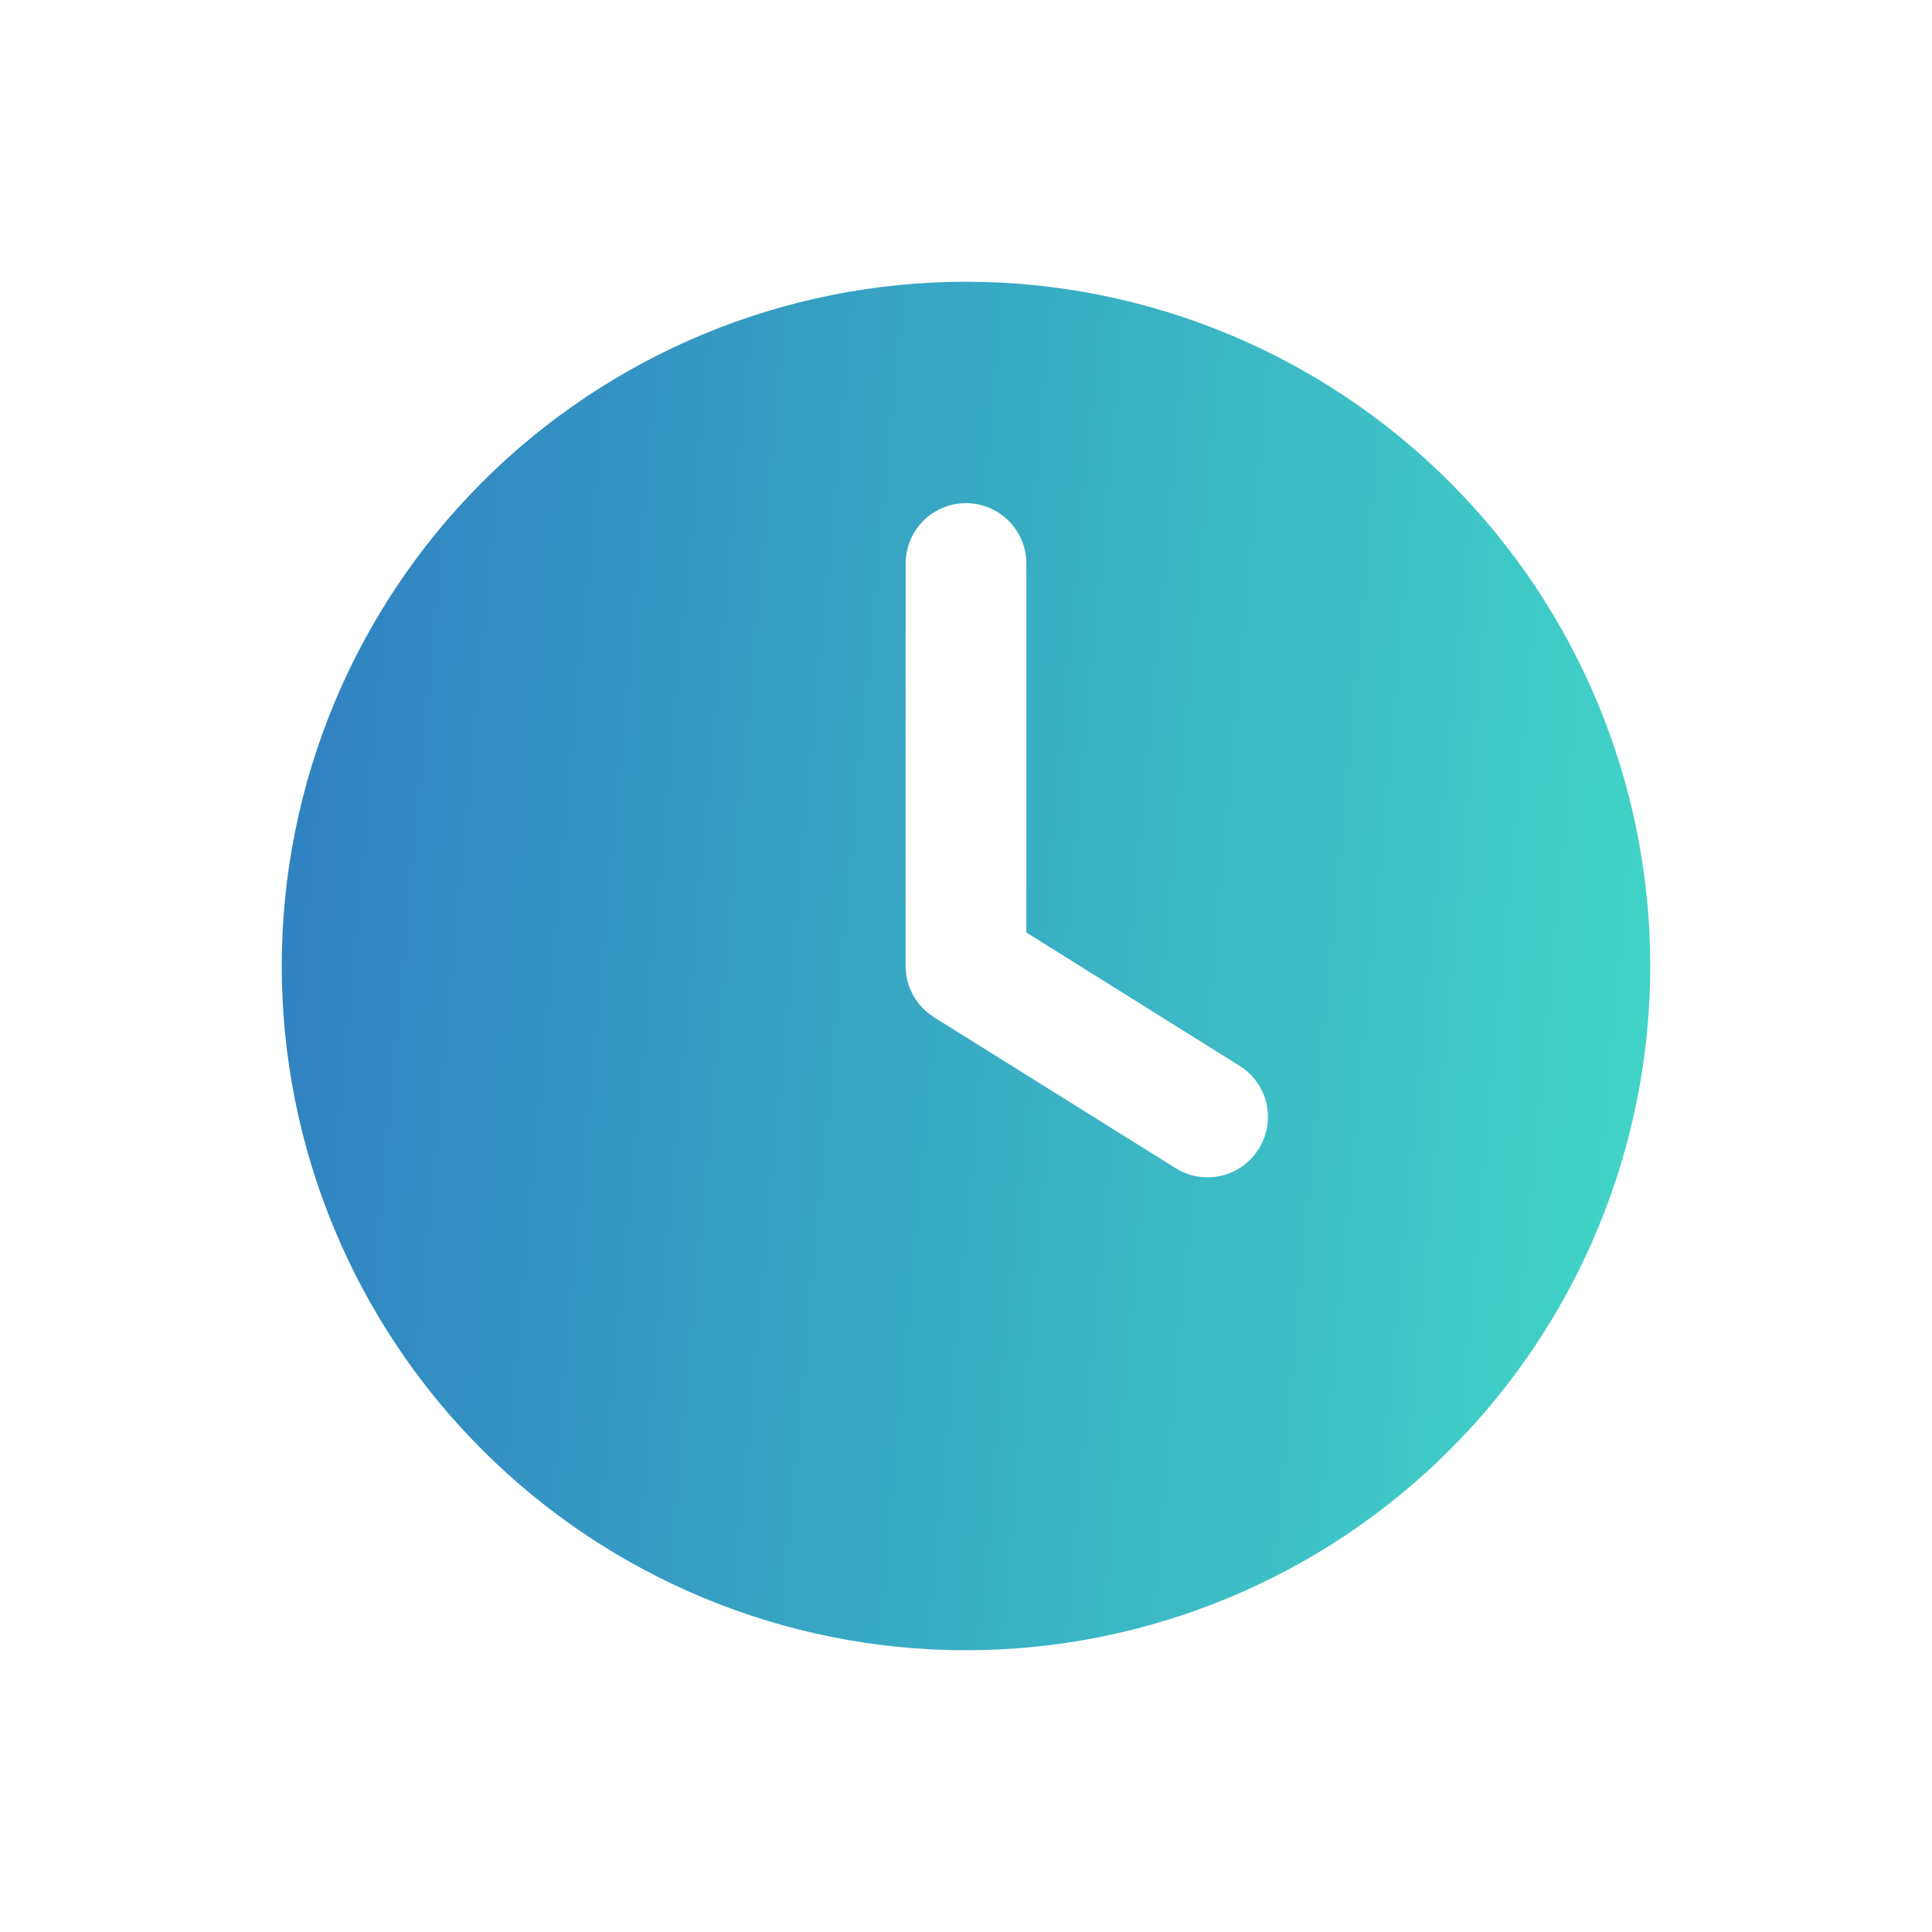 <?xml version="1.0" encoding="UTF-8"?> <svg xmlns="http://www.w3.org/2000/svg" width="12" height="12" viewBox="0 0 12 12" fill="none"><path fill-rule="evenodd" clip-rule="evenodd" d="M1.75 6C1.75 4.873 2.198 3.792 2.995 2.995C3.792 2.198 4.873 1.75 6 1.75C7.127 1.75 8.208 2.198 9.005 2.995C9.802 3.792 10.25 4.873 10.25 6C10.25 7.127 9.802 8.208 9.005 9.005C8.208 9.802 7.127 10.25 6 10.25C4.873 10.25 3.792 9.802 2.995 9.005C2.198 8.208 1.75 7.127 1.75 6ZM6.375 3.5C6.375 3.401 6.335 3.305 6.265 3.235C6.195 3.165 6.099 3.125 6 3.125C5.901 3.125 5.805 3.165 5.735 3.235C5.665 3.305 5.625 3.401 5.625 3.5V6C5.625 6.064 5.641 6.126 5.672 6.182C5.703 6.237 5.747 6.284 5.801 6.318L7.301 7.255C7.385 7.308 7.487 7.325 7.584 7.303C7.632 7.292 7.678 7.272 7.718 7.243C7.758 7.214 7.792 7.178 7.818 7.136C7.844 7.095 7.862 7.048 7.87 7C7.878 6.951 7.877 6.901 7.866 6.853C7.855 6.805 7.834 6.76 7.806 6.72C7.777 6.68 7.741 6.646 7.699 6.62L6.375 5.792V3.5Z" fill="url(#paint0_linear_103_1083)"></path><defs><linearGradient id="paint0_linear_103_1083" x1="1.75" y1="4.323" x2="10.925" y2="5.167" gradientUnits="userSpaceOnUse"><stop stop-color="#3081C1"></stop><stop offset="1" stop-color="#42D9C7"></stop></linearGradient></defs></svg> 